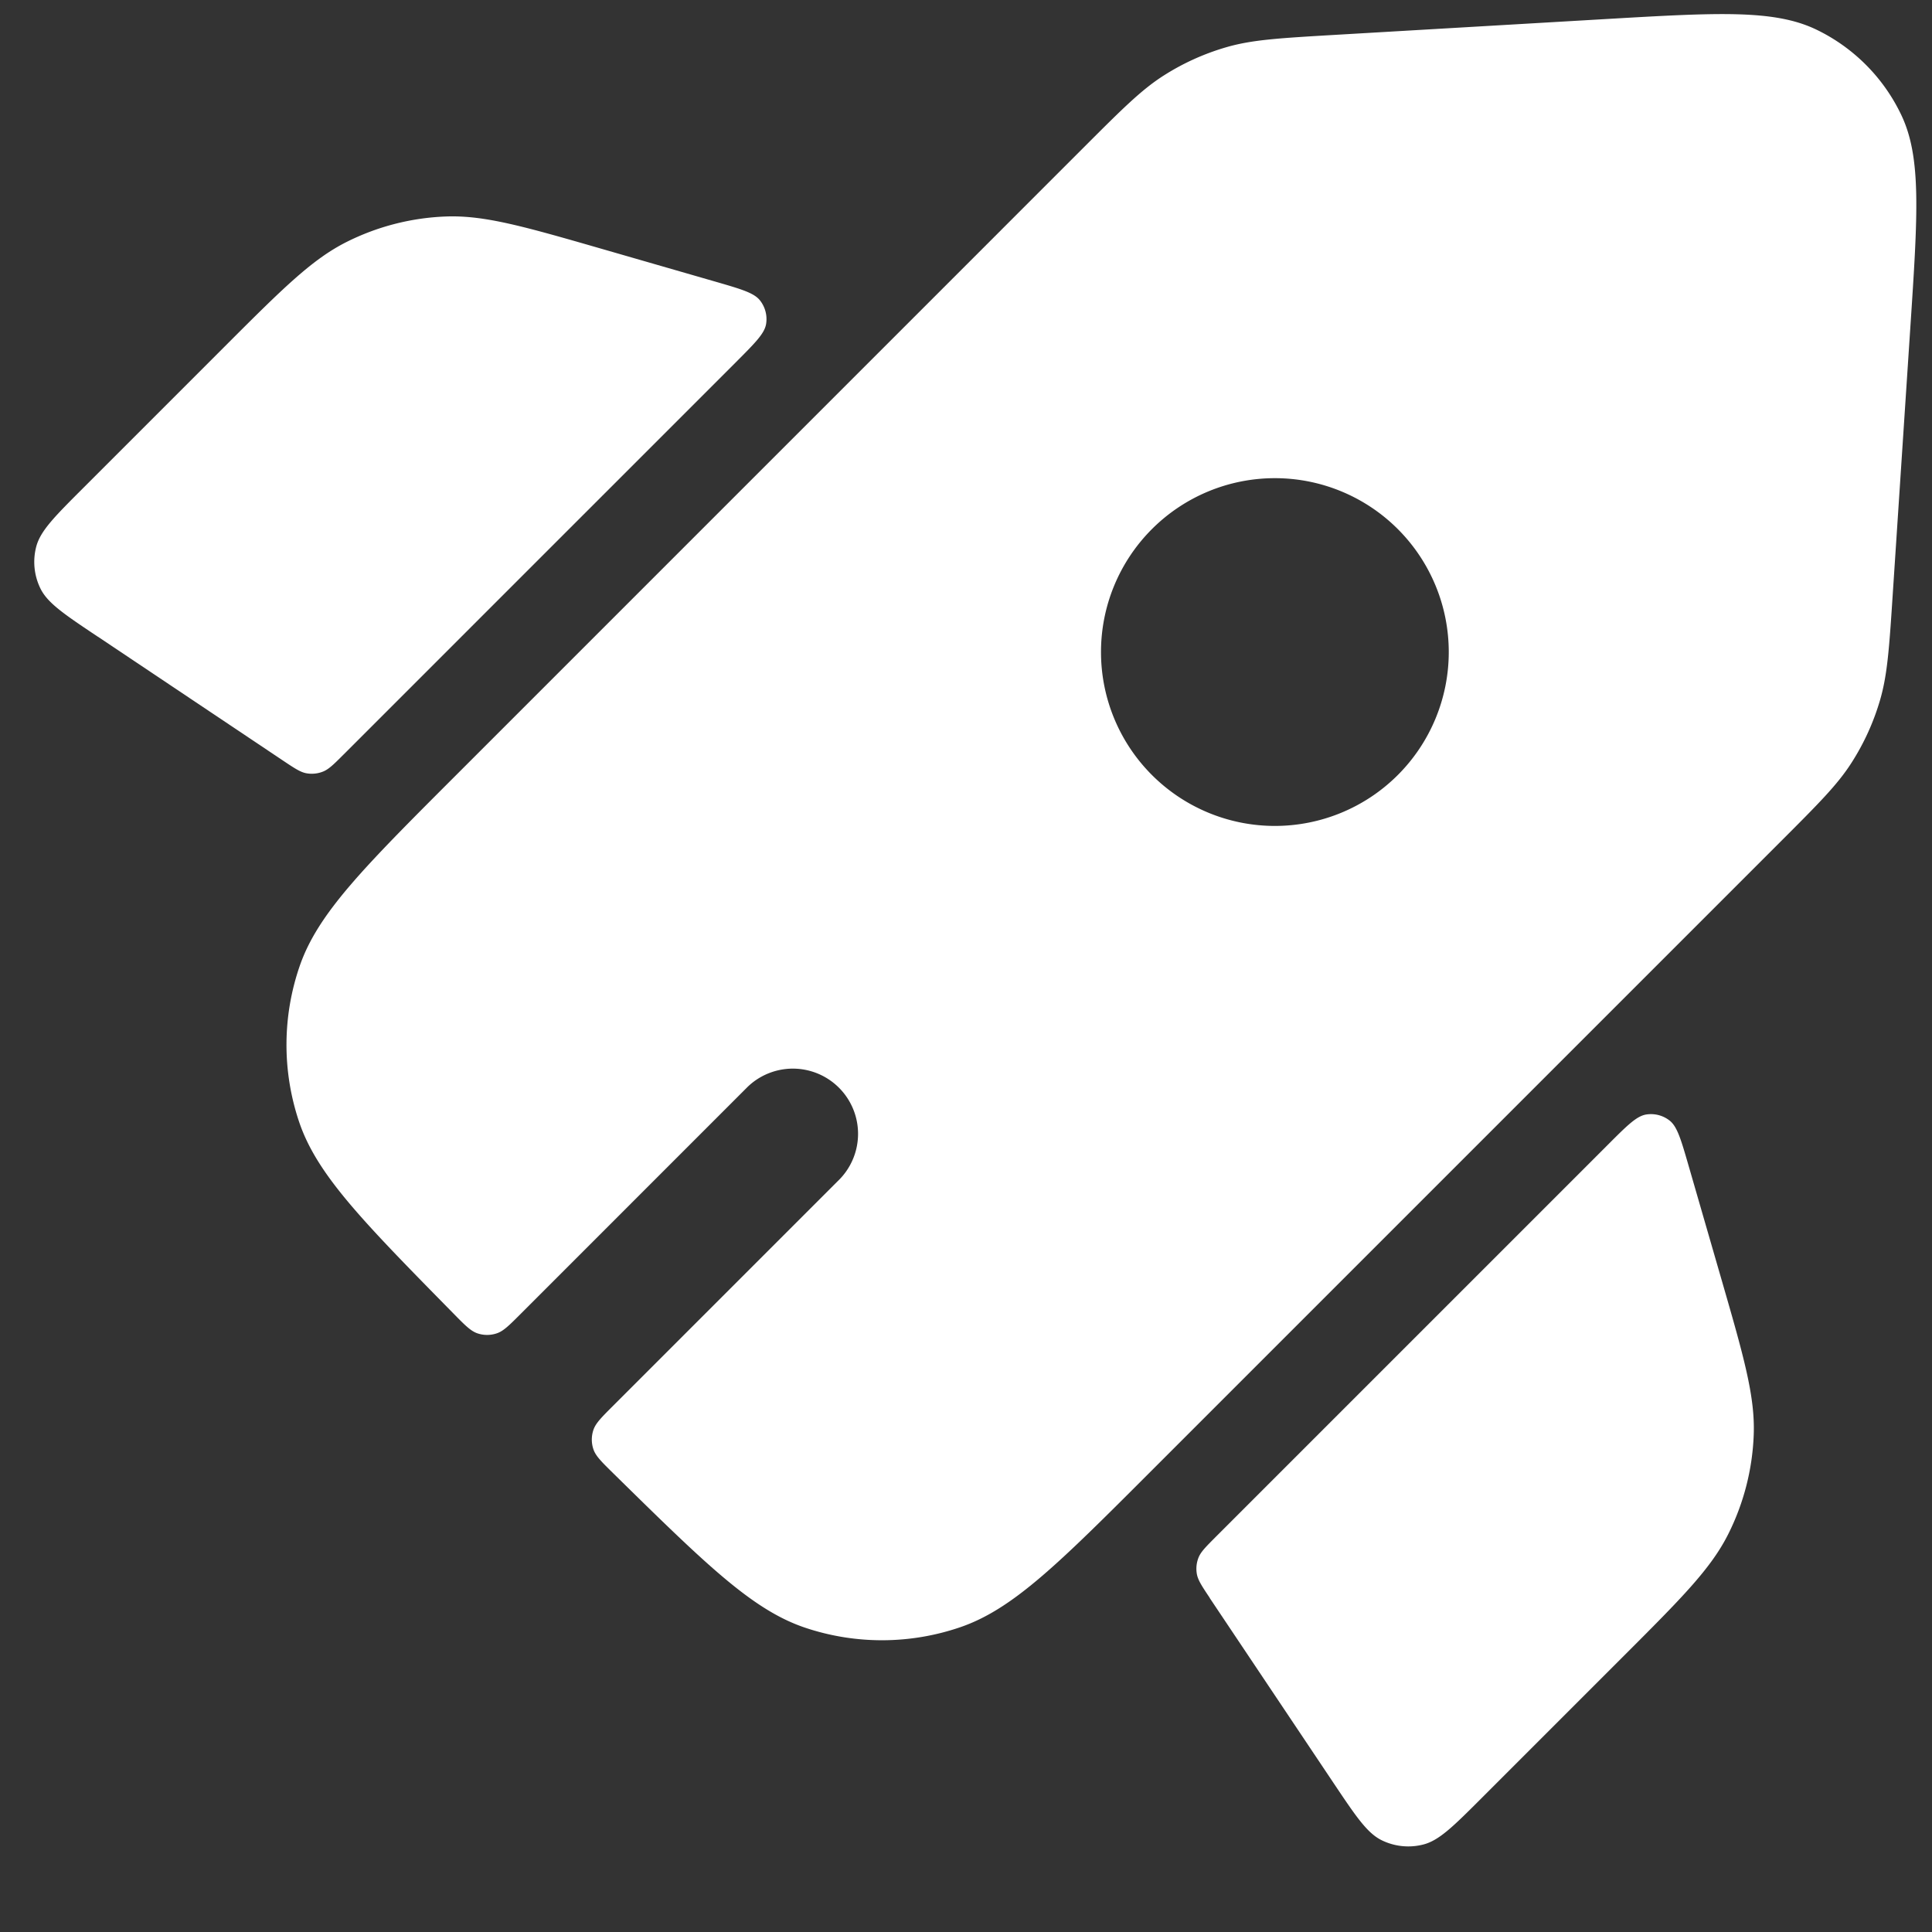 <svg xmlns="http://www.w3.org/2000/svg" width="32" height="32" fill="#fff" xmlns:v="https://vecta.io/nano"><rect width="100%" height="100%" fill="#333333" stroke="none"/><path fill-rule="evenodd" d="M22.103.578c-.899.053-1.349.079-1.77.198a4 4 0 0 0-1.058.475c-.369.235-.688.554-1.325 1.191L7.545 12.848c-1.521 1.521-2.282 2.282-2.582 3.155a4 4 0 0 0-.011 2.572c.293.876 1.047 1.643 2.555 3.177.191.195.287.292.397.331a.5.5 0 0 0 .325.001c.111-.037.207-.134.4-.327L12.385 18a1.08 1.08 0 0 1 1.527 1.527l-3.756 3.756c-.193.193-.29.29-.327.4a.5.5 0 0 0 .001.325c.038.11.136.206.331.398 1.535 1.508 2.302 2.262 3.178 2.555a4 4 0 0 0 2.571-.011c.873-.301 1.634-1.061 3.155-2.583L29.49 13.942c.63-.63.945-.945 1.178-1.31a4 4 0 0 0 .474-1.045c.12-.416.15-.861.208-1.749l.291-4.413c.124-1.875.186-2.812-.148-3.517A3 3 0 0 0 30.088.492c-.702-.339-1.64-.284-3.515-.175l-4.47.261zM23.996 10.8a2.88 2.88 0 1 1-5.76 0 2.88 2.88 0 1 1 5.76 0z"/><path d="M1.619 10.545c-.555-.371-.833-.557-.951-.801A1 1 0 0 1 .6 9.055c.069-.263.305-.499.777-.971l2.328-2.328c.972-.972 1.458-1.458 2.035-1.748a4 4 0 0 1 1.64-.422c.645-.025 1.305.166 2.626.547l1.84.531c.428.124.643.186.742.312a.5.5 0 0 1 .101.39c-.026.159-.184.316-.499.632l-6.497 6.497c-.165.165-.248.248-.346.286a.5.5 0 0 1-.27.027c-.103-.018-.2-.084-.395-.214l-3.063-2.05zm18.419 15.922c-.13-.195-.195-.292-.214-.395a.5.5 0 0 1 .026-.27c.038-.098.121-.18.286-.346l6.497-6.497c.315-.315.473-.473.632-.499a.5.5 0 0 1 .39.101c.126.1.188.314.312.742l.532 1.84c.382 1.321.573 1.981.548 2.627a4 4 0 0 1-.422 1.64c-.29.577-.776 1.063-1.748 2.035l-2.328 2.328c-.472.472-.708.708-.971.777a1 1 0 0 1-.689-.068c-.244-.118-.43-.396-.802-.951l-2.051-3.064z"/></svg>